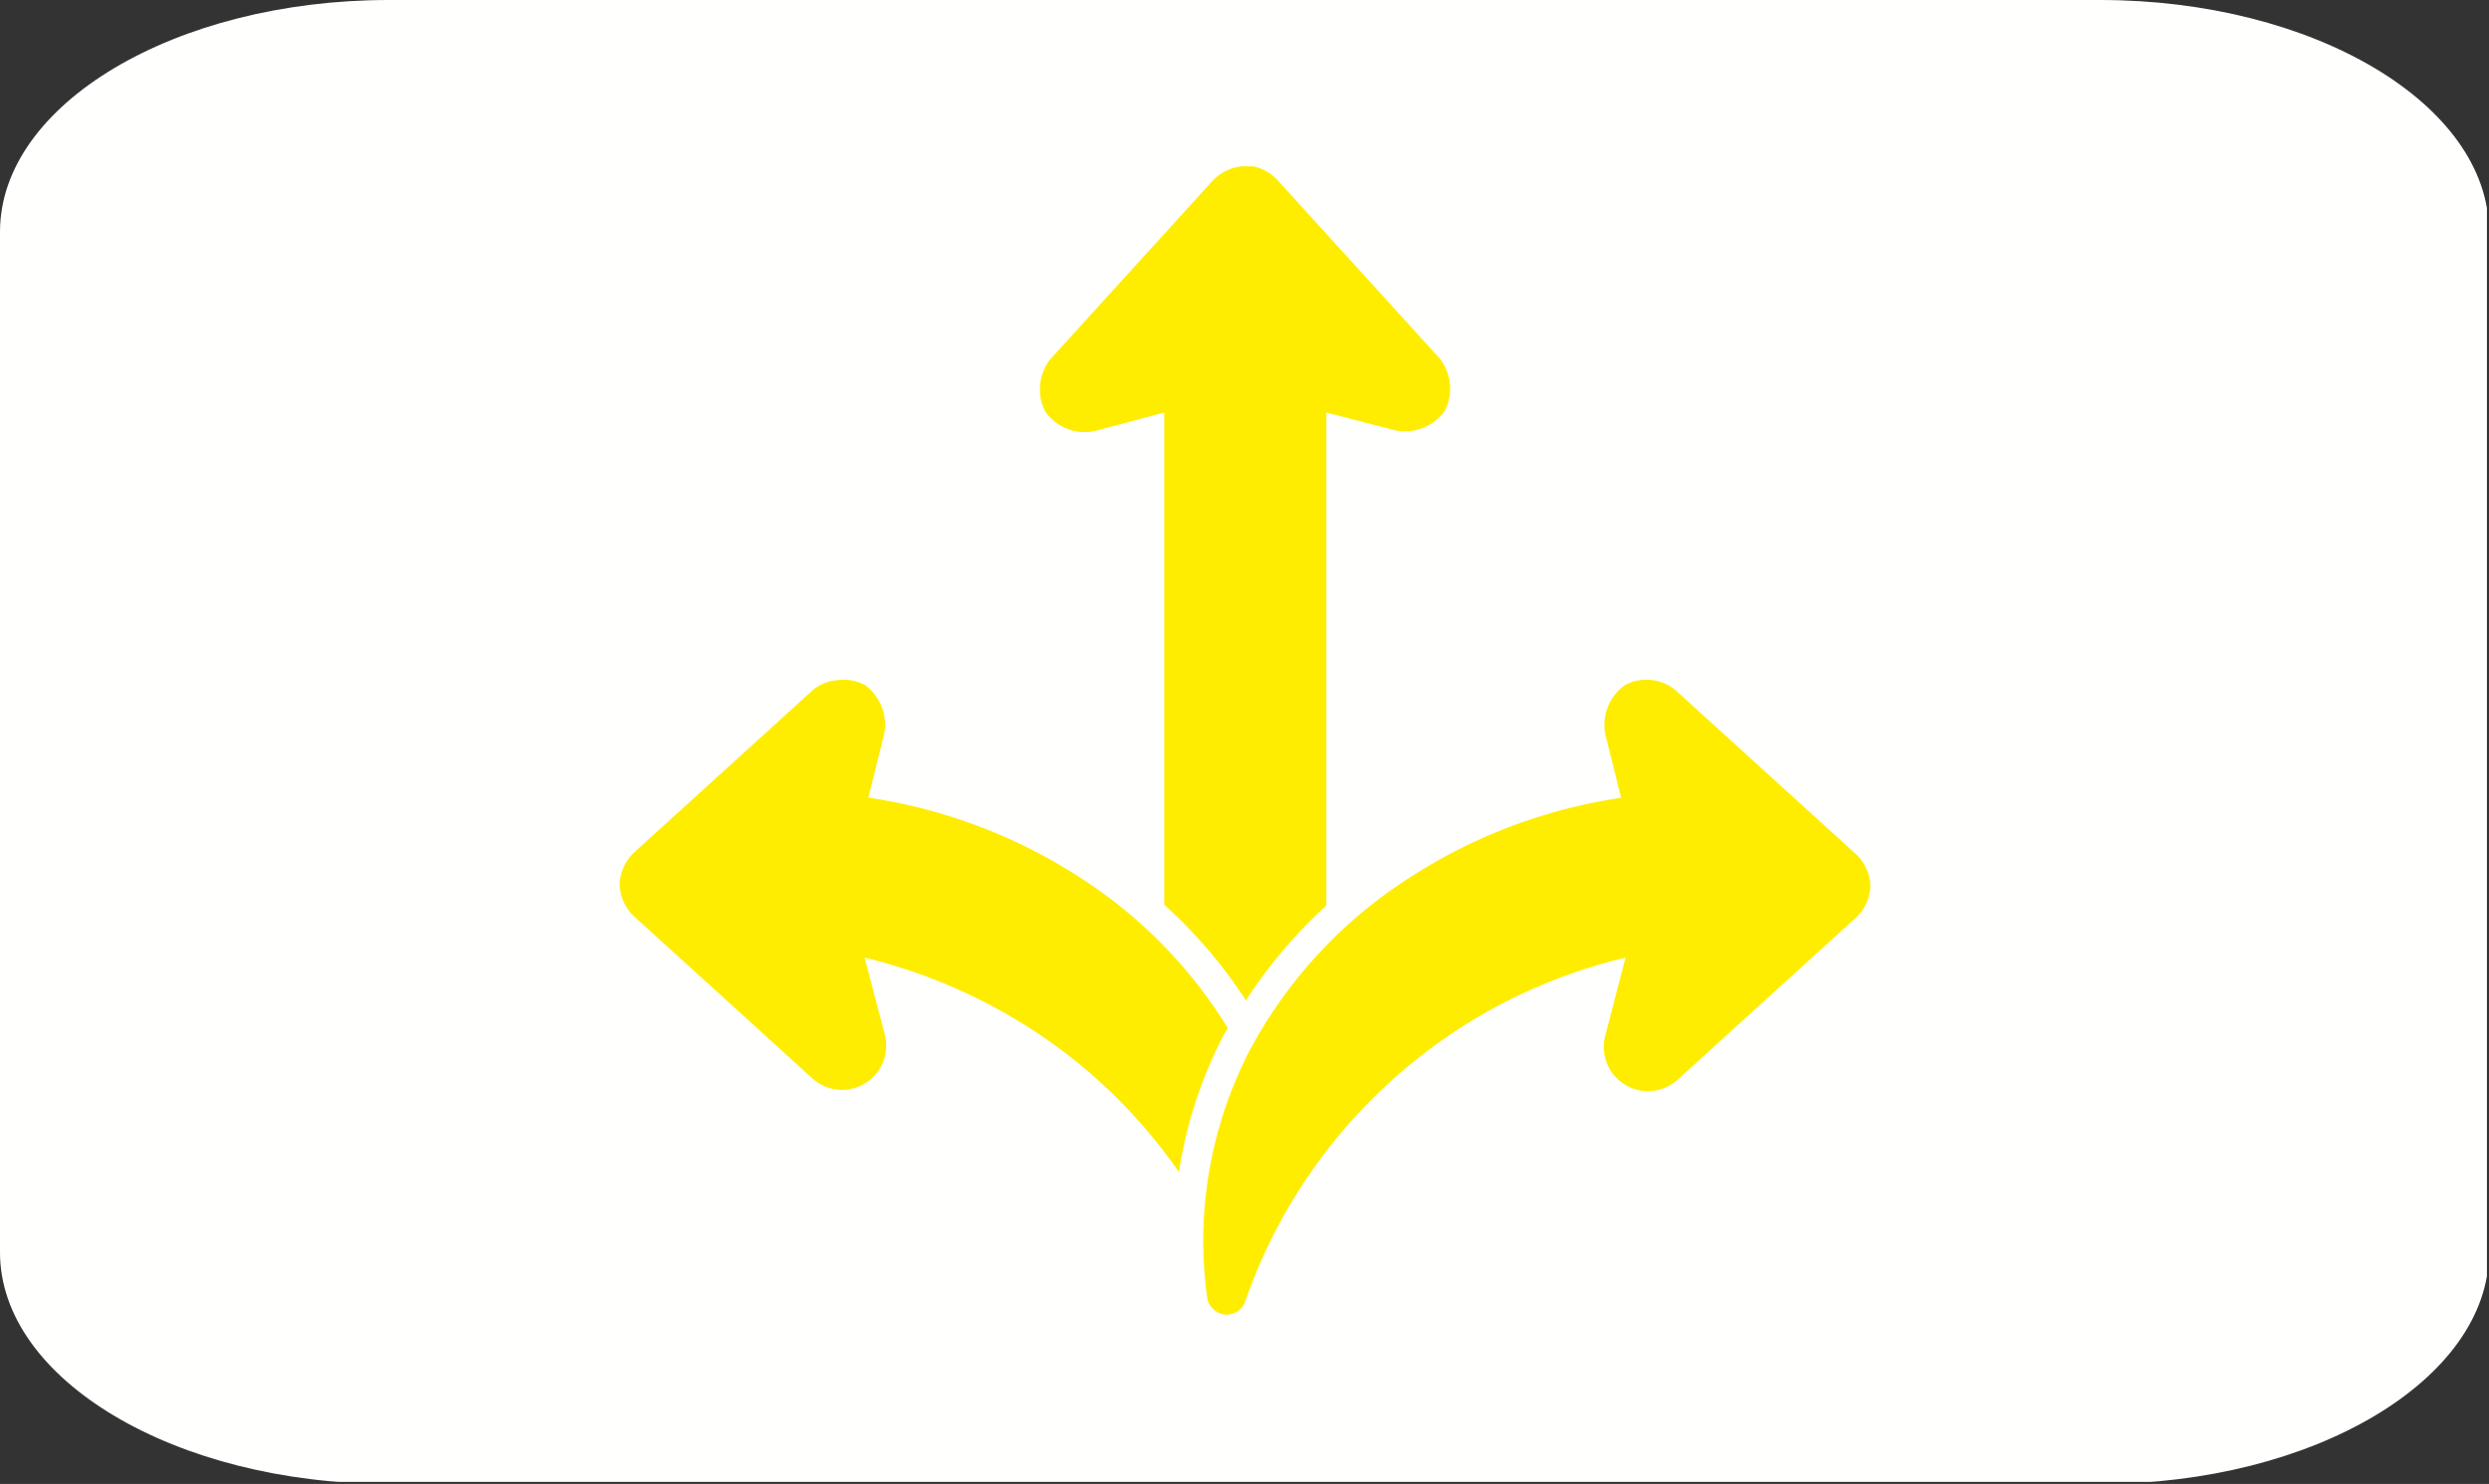 <svg xmlns="http://www.w3.org/2000/svg" xmlns:xlink="http://www.w3.org/1999/xlink" viewBox="0 0 168.89 100.72"><rect x="0" y="0" width="168.89" height="100.72" fill="#333333" stroke="none"/><defs><style>.cls-1{fill:none;}.cls-2{clip-path:url(#clip-path);}.cls-3{fill:#fffffe;}.cls-4{clip-path:url(#clip-path-2);}.cls-5{fill:#ffed00;}</style><clipPath id="clip-path"><rect class="cls-1" width="168.75" height="100.58"/></clipPath><clipPath id="clip-path-2"><rect class="cls-1" x="41.63" y="11.29" width="85.5" height="78"/></clipPath></defs><title>Recurso 8</title><g id="Capa_2" data-name="Capa 2"><g id="Capa_1-2" data-name="Capa 1"><g class="cls-2"><path class="cls-3" d="M142.5,100.72H26.39C11.88,100.72,0,93.64,0,85V15.74C0,7.08,11.88,0,26.39,0H142.5C157,0,168.89,7.08,168.89,15.74V85C168.89,93.64,157,100.72,142.5,100.72Z"/></g><g class="cls-4"><path class="cls-5" d="M112.09,46.16a3.08,3.08,0,0,0-1.83.34,3.32,3.32,0,0,0-1.34,3.31h0L110,54.15a36.1,36.1,0,0,0-14.69,5.64A31.48,31.48,0,0,0,84.76,71.37,28.18,28.18,0,0,0,81.9,88a1.37,1.37,0,0,0,1.33,1.23,1.34,1.34,0,0,0,1.28-.93A36.13,36.13,0,0,1,110.3,65l-1.38,5.31a3,3,0,0,0,4.89,3h0l12.1-11a3.06,3.06,0,0,0,1-2.13v0s0-.09,0-.16h0a3.09,3.09,0,0,0-1-2.07h0l-12.1-11A3,3,0,0,0,112.09,46.16Zm-55.22,0a3,3,0,0,0-1.72.68l-12.1,11h0a3.16,3.16,0,0,0-1,2.08h0c0,.08,0,.12,0,.16a.06.06,0,0,0,0,0,3.07,3.07,0,0,0,1,2.14l12.1,11h0a3,3,0,0,0,4.89-3L58.67,65a36.72,36.72,0,0,1,14.75,7.37A36.16,36.16,0,0,1,80,79.56a29.76,29.76,0,0,1,2.94-9.13l.37-.65a32.07,32.07,0,0,0-9.69-10,36.1,36.1,0,0,0-14.69-5.64L60,49.81h0A3.34,3.34,0,0,0,58.7,46.5,3.08,3.08,0,0,0,56.87,46.16ZM84.52,11.28h-.17a3.18,3.18,0,0,0-2.08,1h0l-11,12.1a3.32,3.32,0,0,0-.35,3.55,3.3,3.3,0,0,0,3.31,1.34h0L79,28V61.41a32.76,32.76,0,0,1,5.54,6.49A33.33,33.33,0,0,1,90,61.46V28l4.73,1.22a3.32,3.32,0,0,0,3.31-1.34,3.32,3.32,0,0,0-.35-3.55h0l-11-12.1a3.07,3.07,0,0,0-2.14-1Z"/></g></g></g></svg>